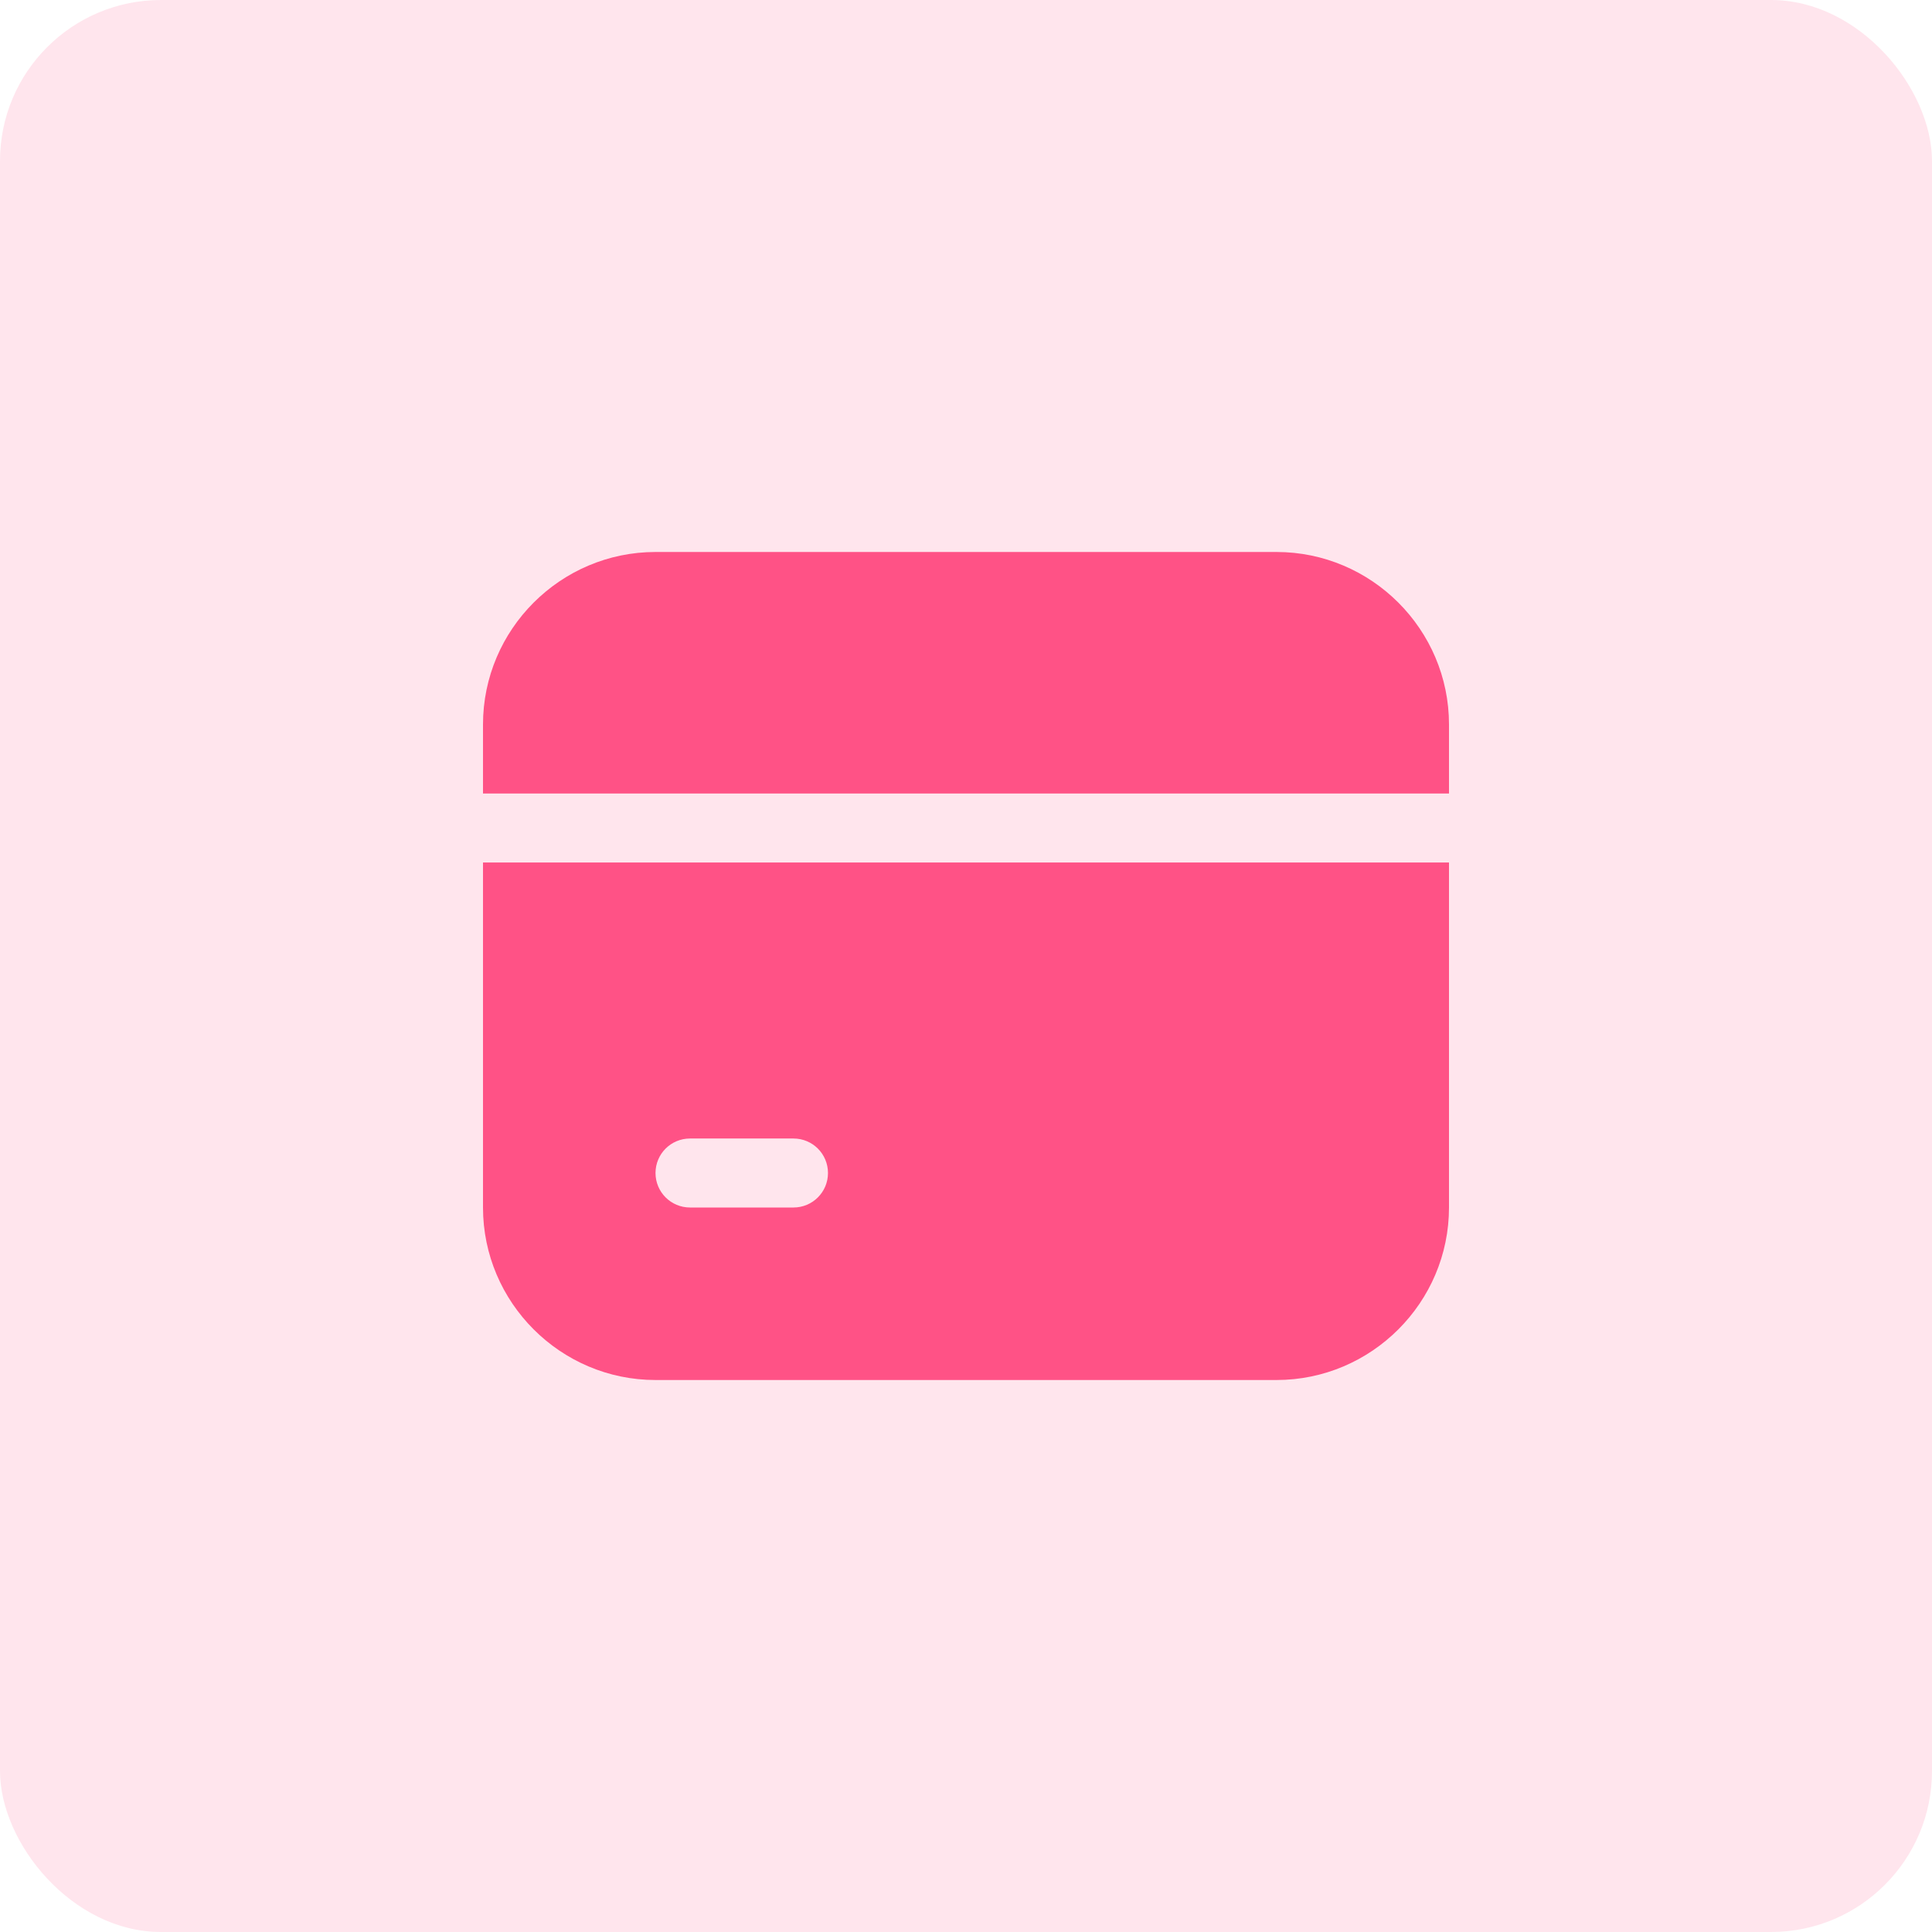 <svg width="48" height="48" viewBox="0 0 48 48" fill="none" xmlns="http://www.w3.org/2000/svg">
<rect width="48" height="48" rx="4" fill="#FF5286" fill-opacity="0.15"/>
<path d="M16.286 13.714C13.926 13.714 12 15.64 12 18V19.714H36V18C36 15.64 34.074 13.714 31.714 13.714H16.286ZM12 21.428V30C12 32.359 13.926 34.286 16.286 34.286H31.714C34.074 34.286 36 32.359 36 30V21.428H12ZM17.143 28.286H19.714C20.188 28.286 20.571 28.669 20.571 29.143C20.571 29.616 20.188 30 19.714 30H17.143C16.669 30 16.286 29.616 16.286 29.143C16.286 28.669 16.669 28.286 17.143 28.286Z" fill="#FF5286"/>
</svg>
